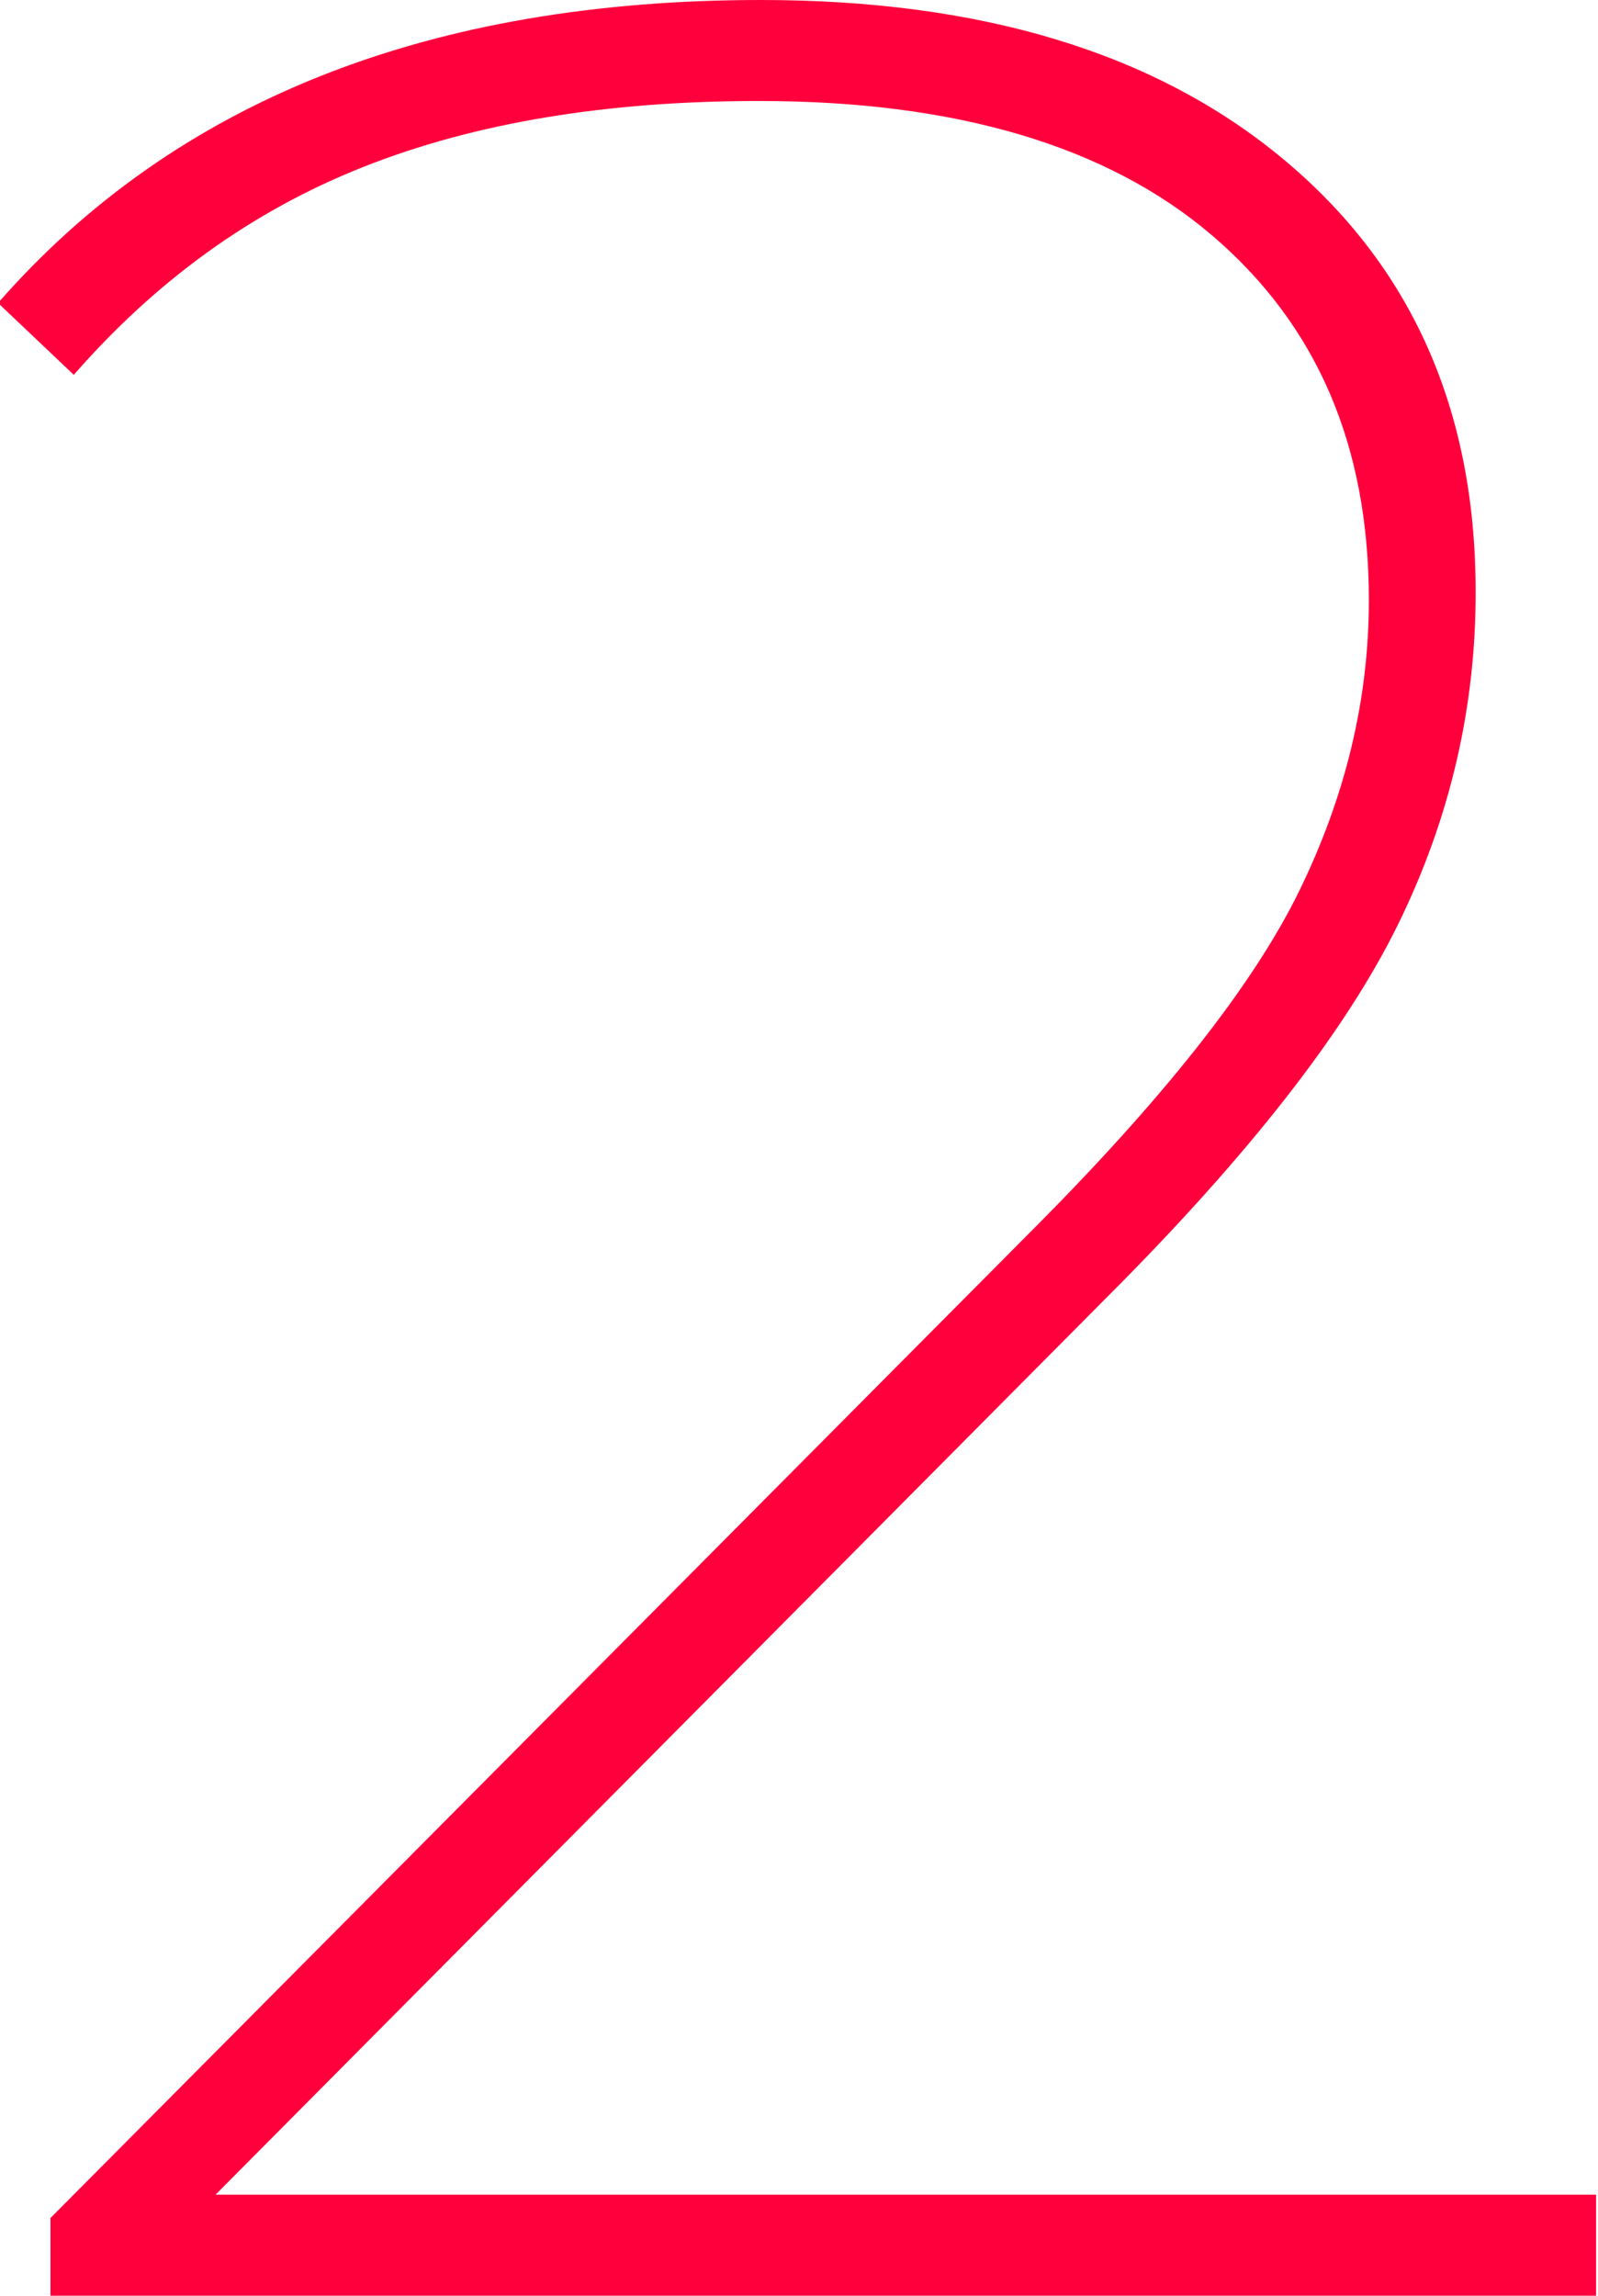<?xml version="1.0" encoding="utf-8"?>
<!-- Generator: Adobe Illustrator 19.1.0, SVG Export Plug-In . SVG Version: 6.00 Build 0)  -->
<svg version="1.1" id="Capa_1" xmlns="http://www.w3.org/2000/svg" xmlns:xlink="http://www.w3.org/1999/xlink" x="0px" y="0px"
	 viewBox="-488.1 471.9 82.3 118.2" style="enable-background:new -488.1 471.9 82.3 118.2;" xml:space="preserve">
<style type="text/css">
	.st0{fill:#ff003c;}
</style>
<g>
	
		<linearGradient id="SVGID_1_" gradientUnits="userSpaceOnUse" x1="-488.15" y1="552.982" x2="-405.85" y2="552.982" gradientTransform="matrix(1 0 0 -1 0 1084)">
		<stop  offset="0" style="stop-color:#19CCE5"/>
		<stop  offset="1" style="stop-color:#29BC95"/>
	</linearGradient>
	<path class="st0" d="M-405.9,584.9v5.2h-79.6v-4l50.4-50.7c6.8-6.8,11.5-12.7,13.9-17.6c2.4-4.9,3.6-9.9,3.6-15
		c0-8-2.7-14.2-8.1-18.8c-5.4-4.6-13.2-6.9-23.3-6.9c-7.8,0-14.6,1.1-20.4,3.4s-10.7,5.9-14.9,10.7l-3.9-3.7
		c9.1-10.4,22.2-15.6,39.3-15.6c11.3,0,20.3,2.7,26.9,8.2s9.9,12.9,9.9,22.3c0,5.9-1.3,11.6-4,17.1s-7.7,11.9-15,19.2l-45.9,46.2
		L-405.9,584.9L-405.9,584.9z"/>
</g>
</svg>
